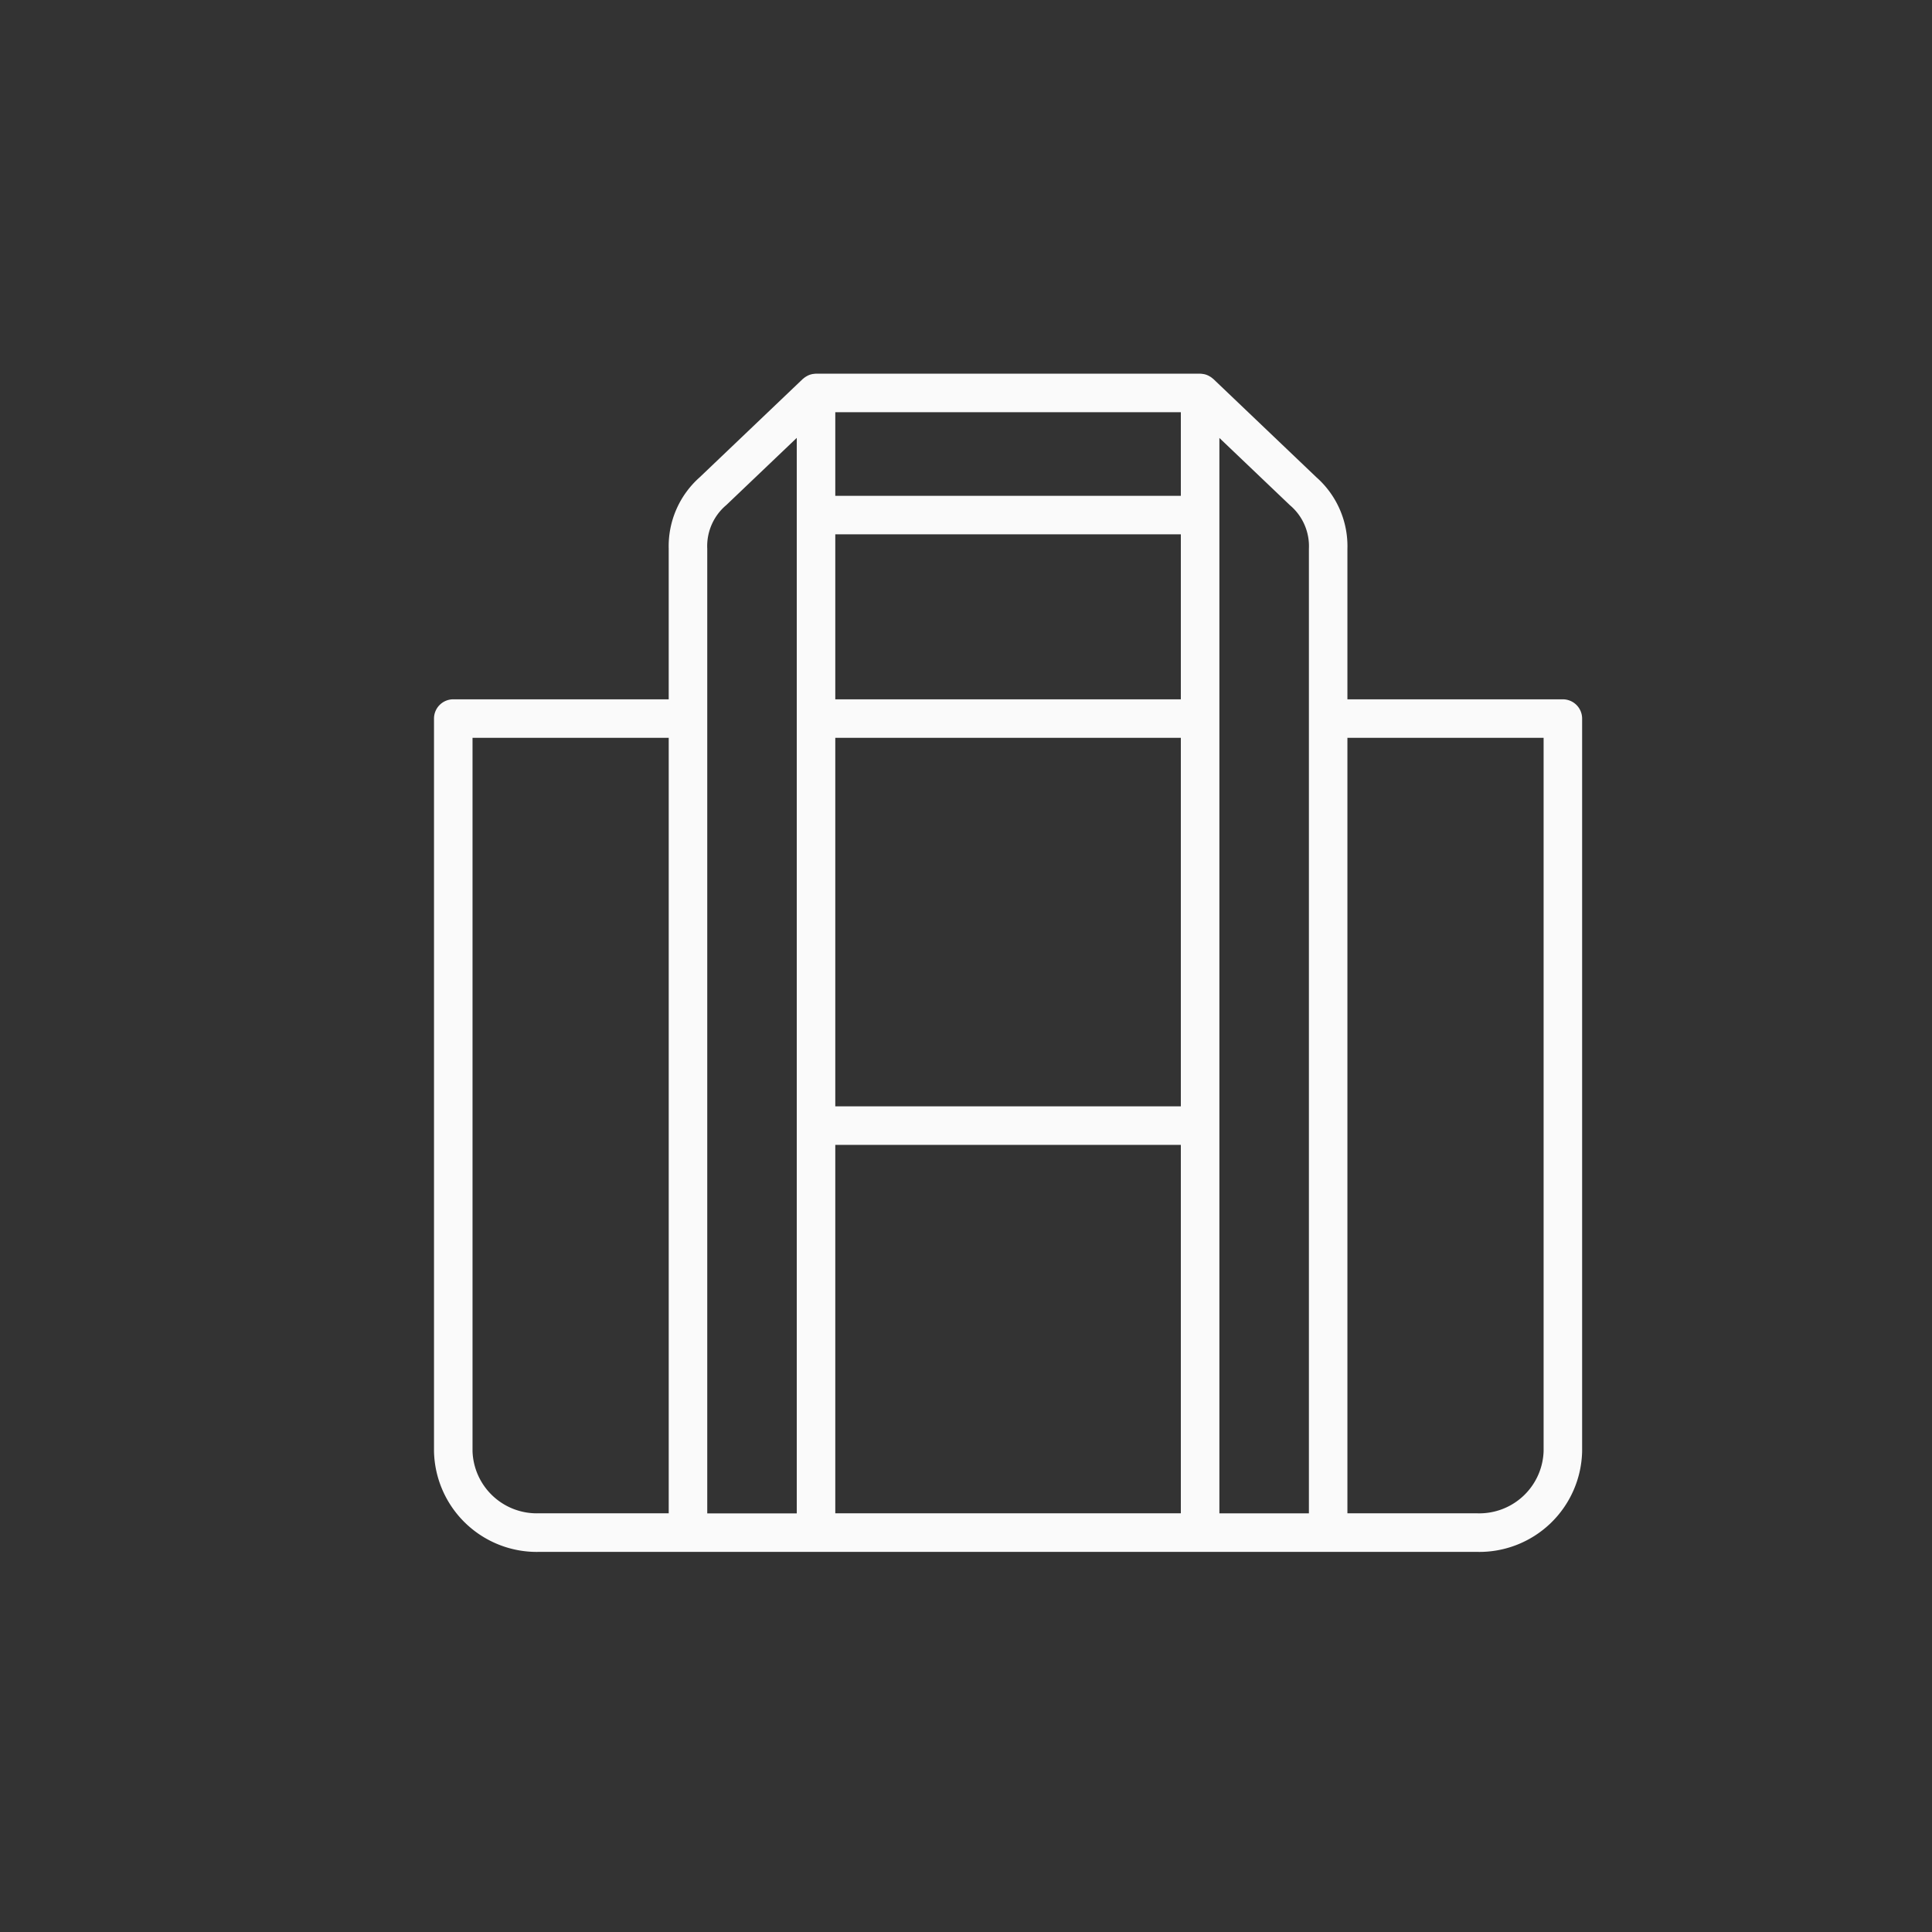 <?xml version="1.0" encoding="UTF-8"?> <svg xmlns="http://www.w3.org/2000/svg" xmlns:xlink="http://www.w3.org/1999/xlink" width="138" height="138" viewBox="0 0 138 138"><rect x="0" y="0" width="138" height="138" fill="#333333" stroke="none"/><defs><clipPath id="clip-path"><rect id="Rectangle_3358" data-name="Rectangle 3358" width="82.01" height="84.156" fill="#fafafa"></rect></clipPath><clipPath id="clip-Beach_tote"><rect width="138" height="138"></rect></clipPath></defs><g id="Beach_tote" data-name="Beach tote" clip-path="url(#clip-Beach_tote)"><g id="Group_596" data-name="Group 596" transform="translate(31 26.693)"><g id="Group_595" data-name="Group 595" clip-path="url(#clip-path)"><path id="Path_52893" data-name="Path 52893" d="M80.633,23.258H65.244V12.507A6.57,6.57,0,0,0,63.031,7.4L55.671.381c-.008-.008-.02-.012-.028-.02A1.3,1.3,0,0,0,55.38.176C55.356.162,55.335.15,55.31.137a1.309,1.309,0,0,0-.332-.111c-.019,0-.037,0-.056-.007a1.4,1.4,0,0,0-.2-.02H27.287a1.435,1.435,0,0,0-.2.02c-.019,0-.036,0-.055.007a1.345,1.345,0,0,0-.332.11l-.069.038a1.407,1.407,0,0,0-.264.185c-.008.007-.02.011-.028.02L18.977,7.4a6.576,6.576,0,0,0-2.212,5.106V23.258H1.376A1.376,1.376,0,0,0,0,24.634V76.966a7.344,7.344,0,0,0,7.473,7.191H74.536a7.344,7.344,0,0,0,7.473-7.19V24.634a1.376,1.376,0,0,0-1.376-1.375M53.347,52.332H28.663V26.01H53.346V52.332Zm0-29.074H28.663V11.474H53.346V23.258ZM28.663,55.084H53.346V81.4H28.663ZM53.347,8.722H28.663V2.752H53.346v5.97ZM2.752,76.967V26.01H16.766V81.4H7.473a4.591,4.591,0,0,1-4.721-4.438M19.518,81.4v-68.9a3.83,3.83,0,0,1,1.36-3.116l5.034-4.8V81.406H19.518Zm36.581,0V4.589l5.034,4.8a3.83,3.83,0,0,1,1.36,3.116v68.9H56.1Zm23.159-4.438a4.592,4.592,0,0,1-4.721,4.439H65.244V26.01H79.258Z" fill="#fafafa"></path></g></g></g></svg> 